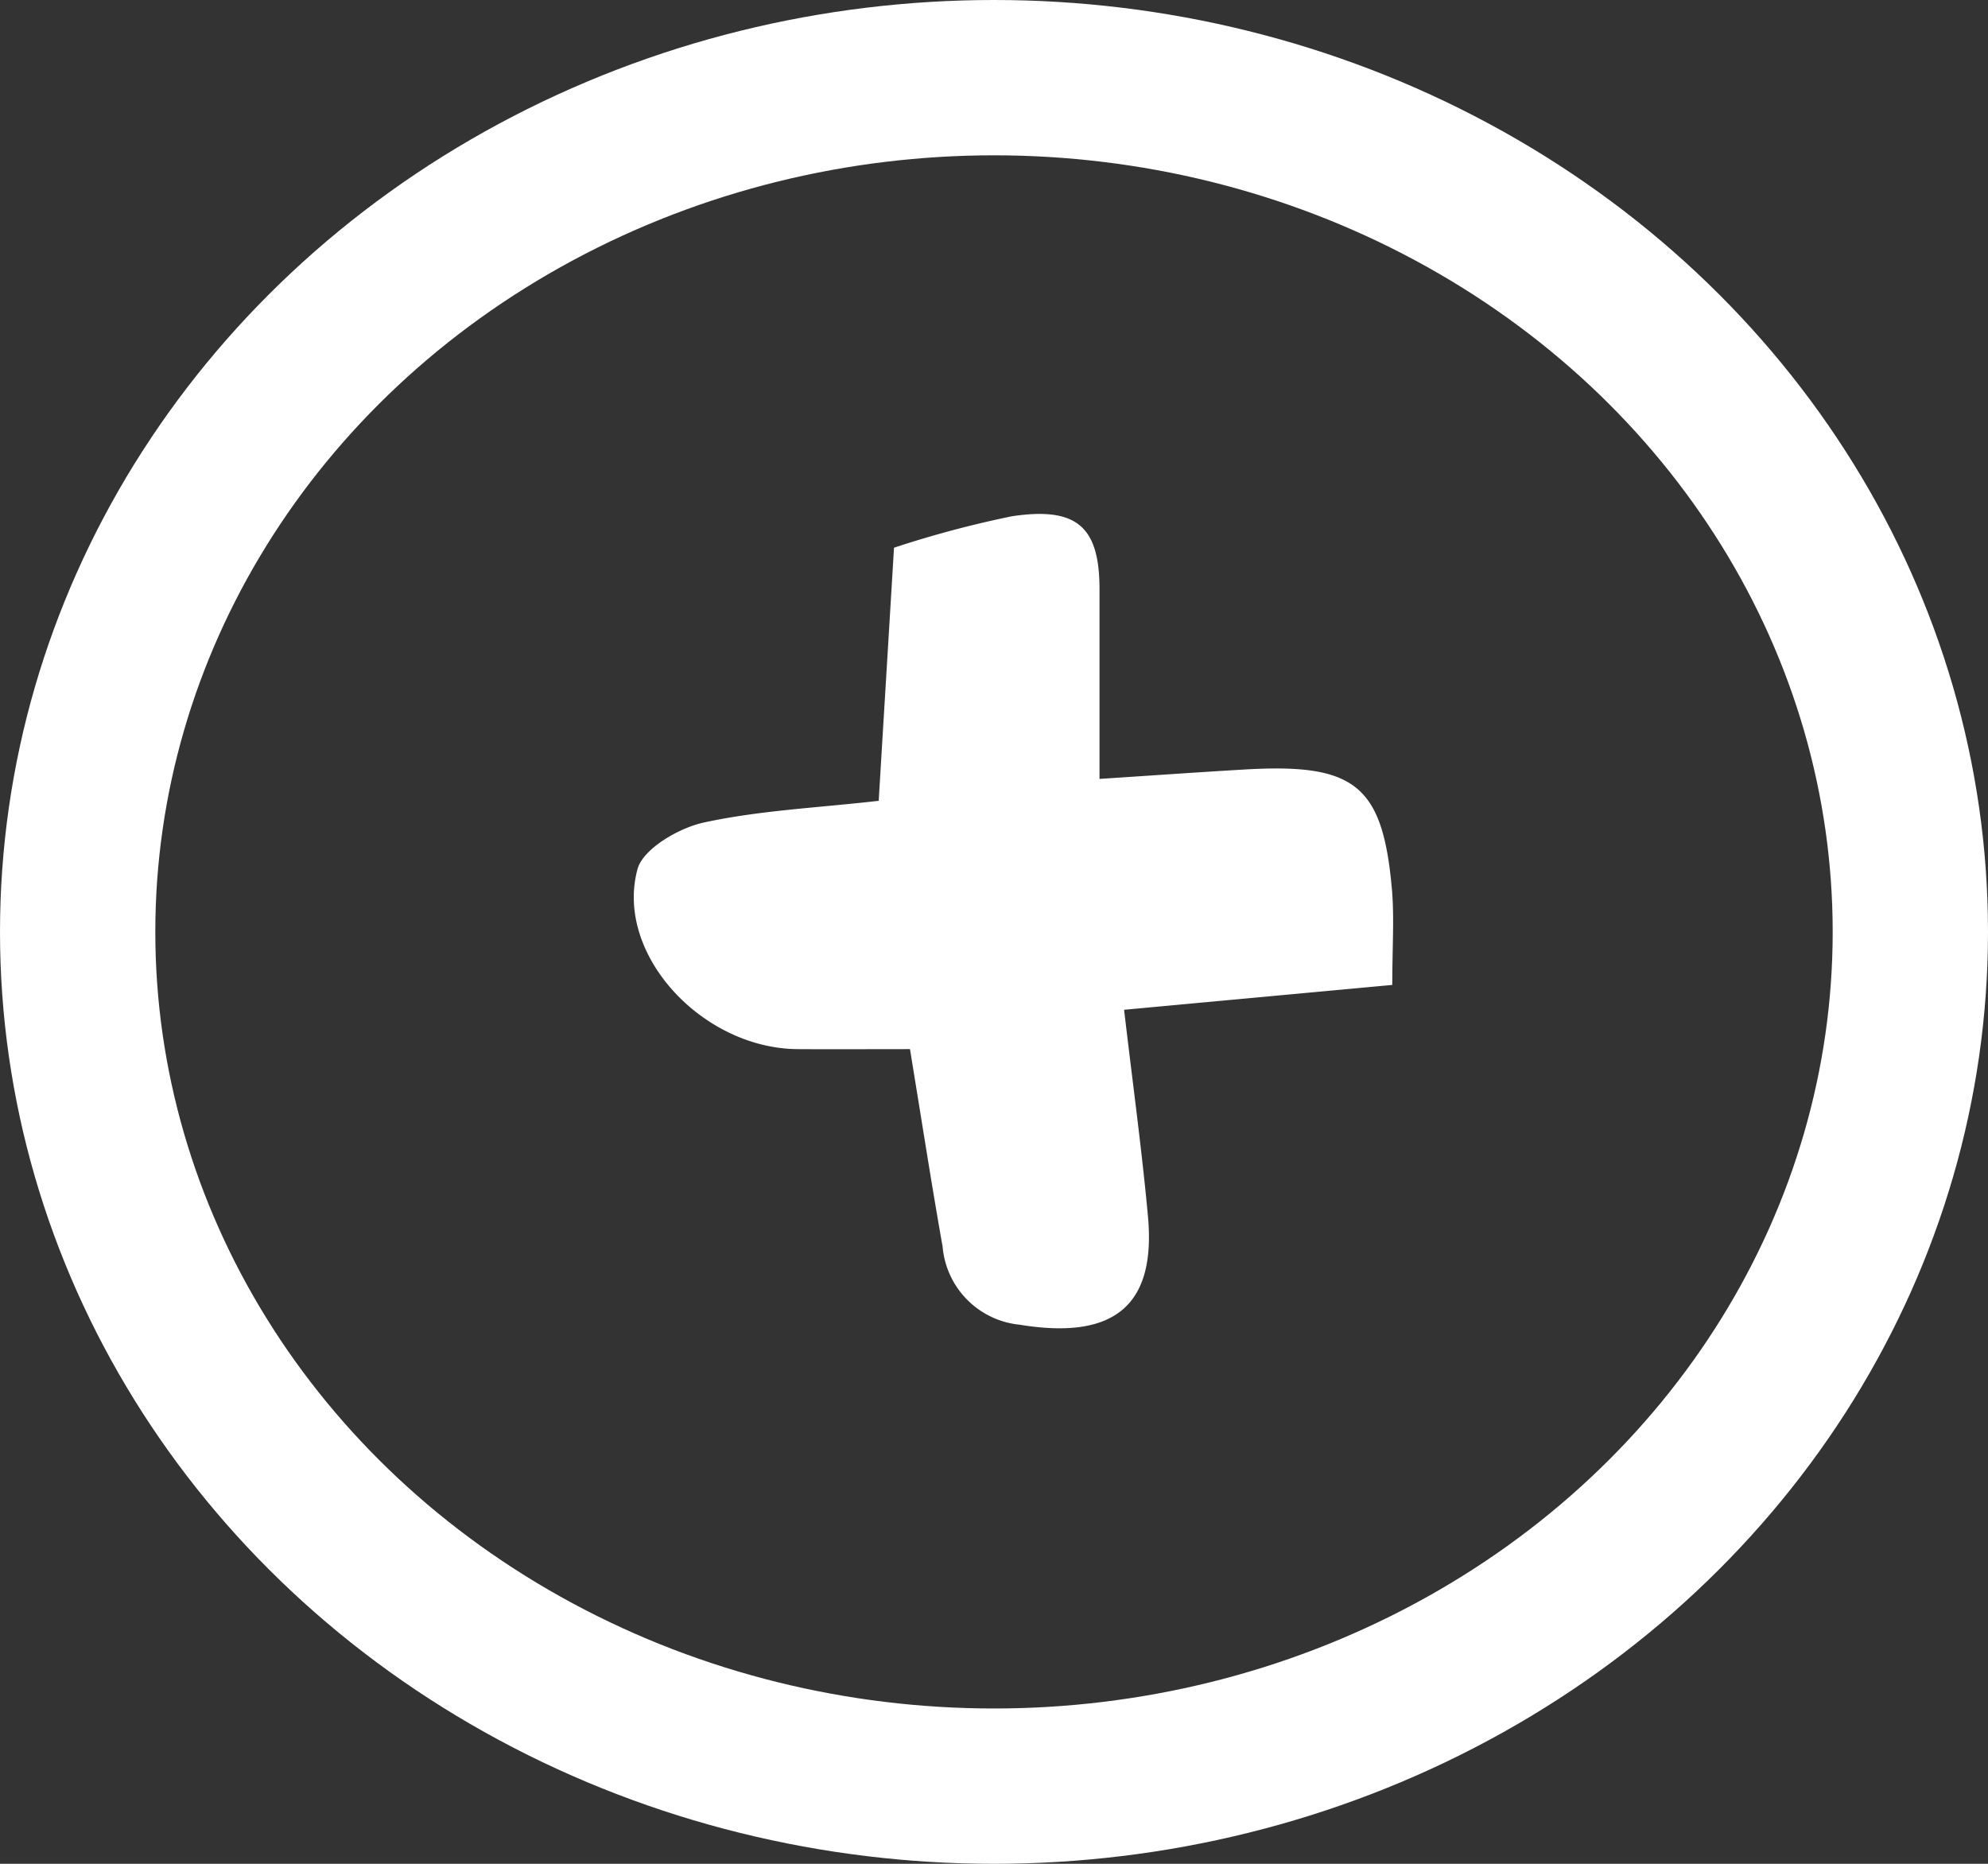 <svg xmlns="http://www.w3.org/2000/svg" width="64" height="60" viewBox="0 0 64 60">
  <rect x="0" y="0" width="64" height="60" fill="#333333" stroke="none"/>
  <g id="Groupe_72" data-name="Groupe 72" transform="translate(0.094)">
    <path id="Tracé_368" data-name="Tracé 368" d="M1549.759-22.668l-8.634.8c.282,2.407.574,4.528.769,6.657.263,2.884-1.107,3.977-4.127,3.482a2.764,2.764,0,0,1-2.485-2.517c-.359-2.023-.672-4.053-1.05-6.355-1.264,0-2.441.007-3.617,0-3.079-.021-5.9-3.066-5.153-5.8.177-.643,1.314-1.316,2.129-1.494,1.792-.391,3.661-.474,5.634-.7.169-2.8.324-5.346.493-8.148a33.685,33.685,0,0,1,3.8-1.013c2.1-.314,2.815.35,2.816,2.349,0,1.927,0,3.854,0,6.107,1.829-.12,3.223-.218,4.619-.3,3.622-.219,4.508.491,4.8,3.921C1549.823-24.781,1549.759-23.868,1549.759-22.668Z" transform="translate(-1505.031 54.375)" fill="#fff"/>
    <g id="Ellipse_8" data-name="Ellipse 8" transform="translate(-0.094)" fill="none" stroke="#fff" stroke-width="5">
      <ellipse cx="32" cy="30" rx="32" ry="30" stroke="none"/>
      <ellipse cx="32" cy="30" rx="29.5" ry="27.5" fill="none"/>
    </g>
  </g>
</svg>
